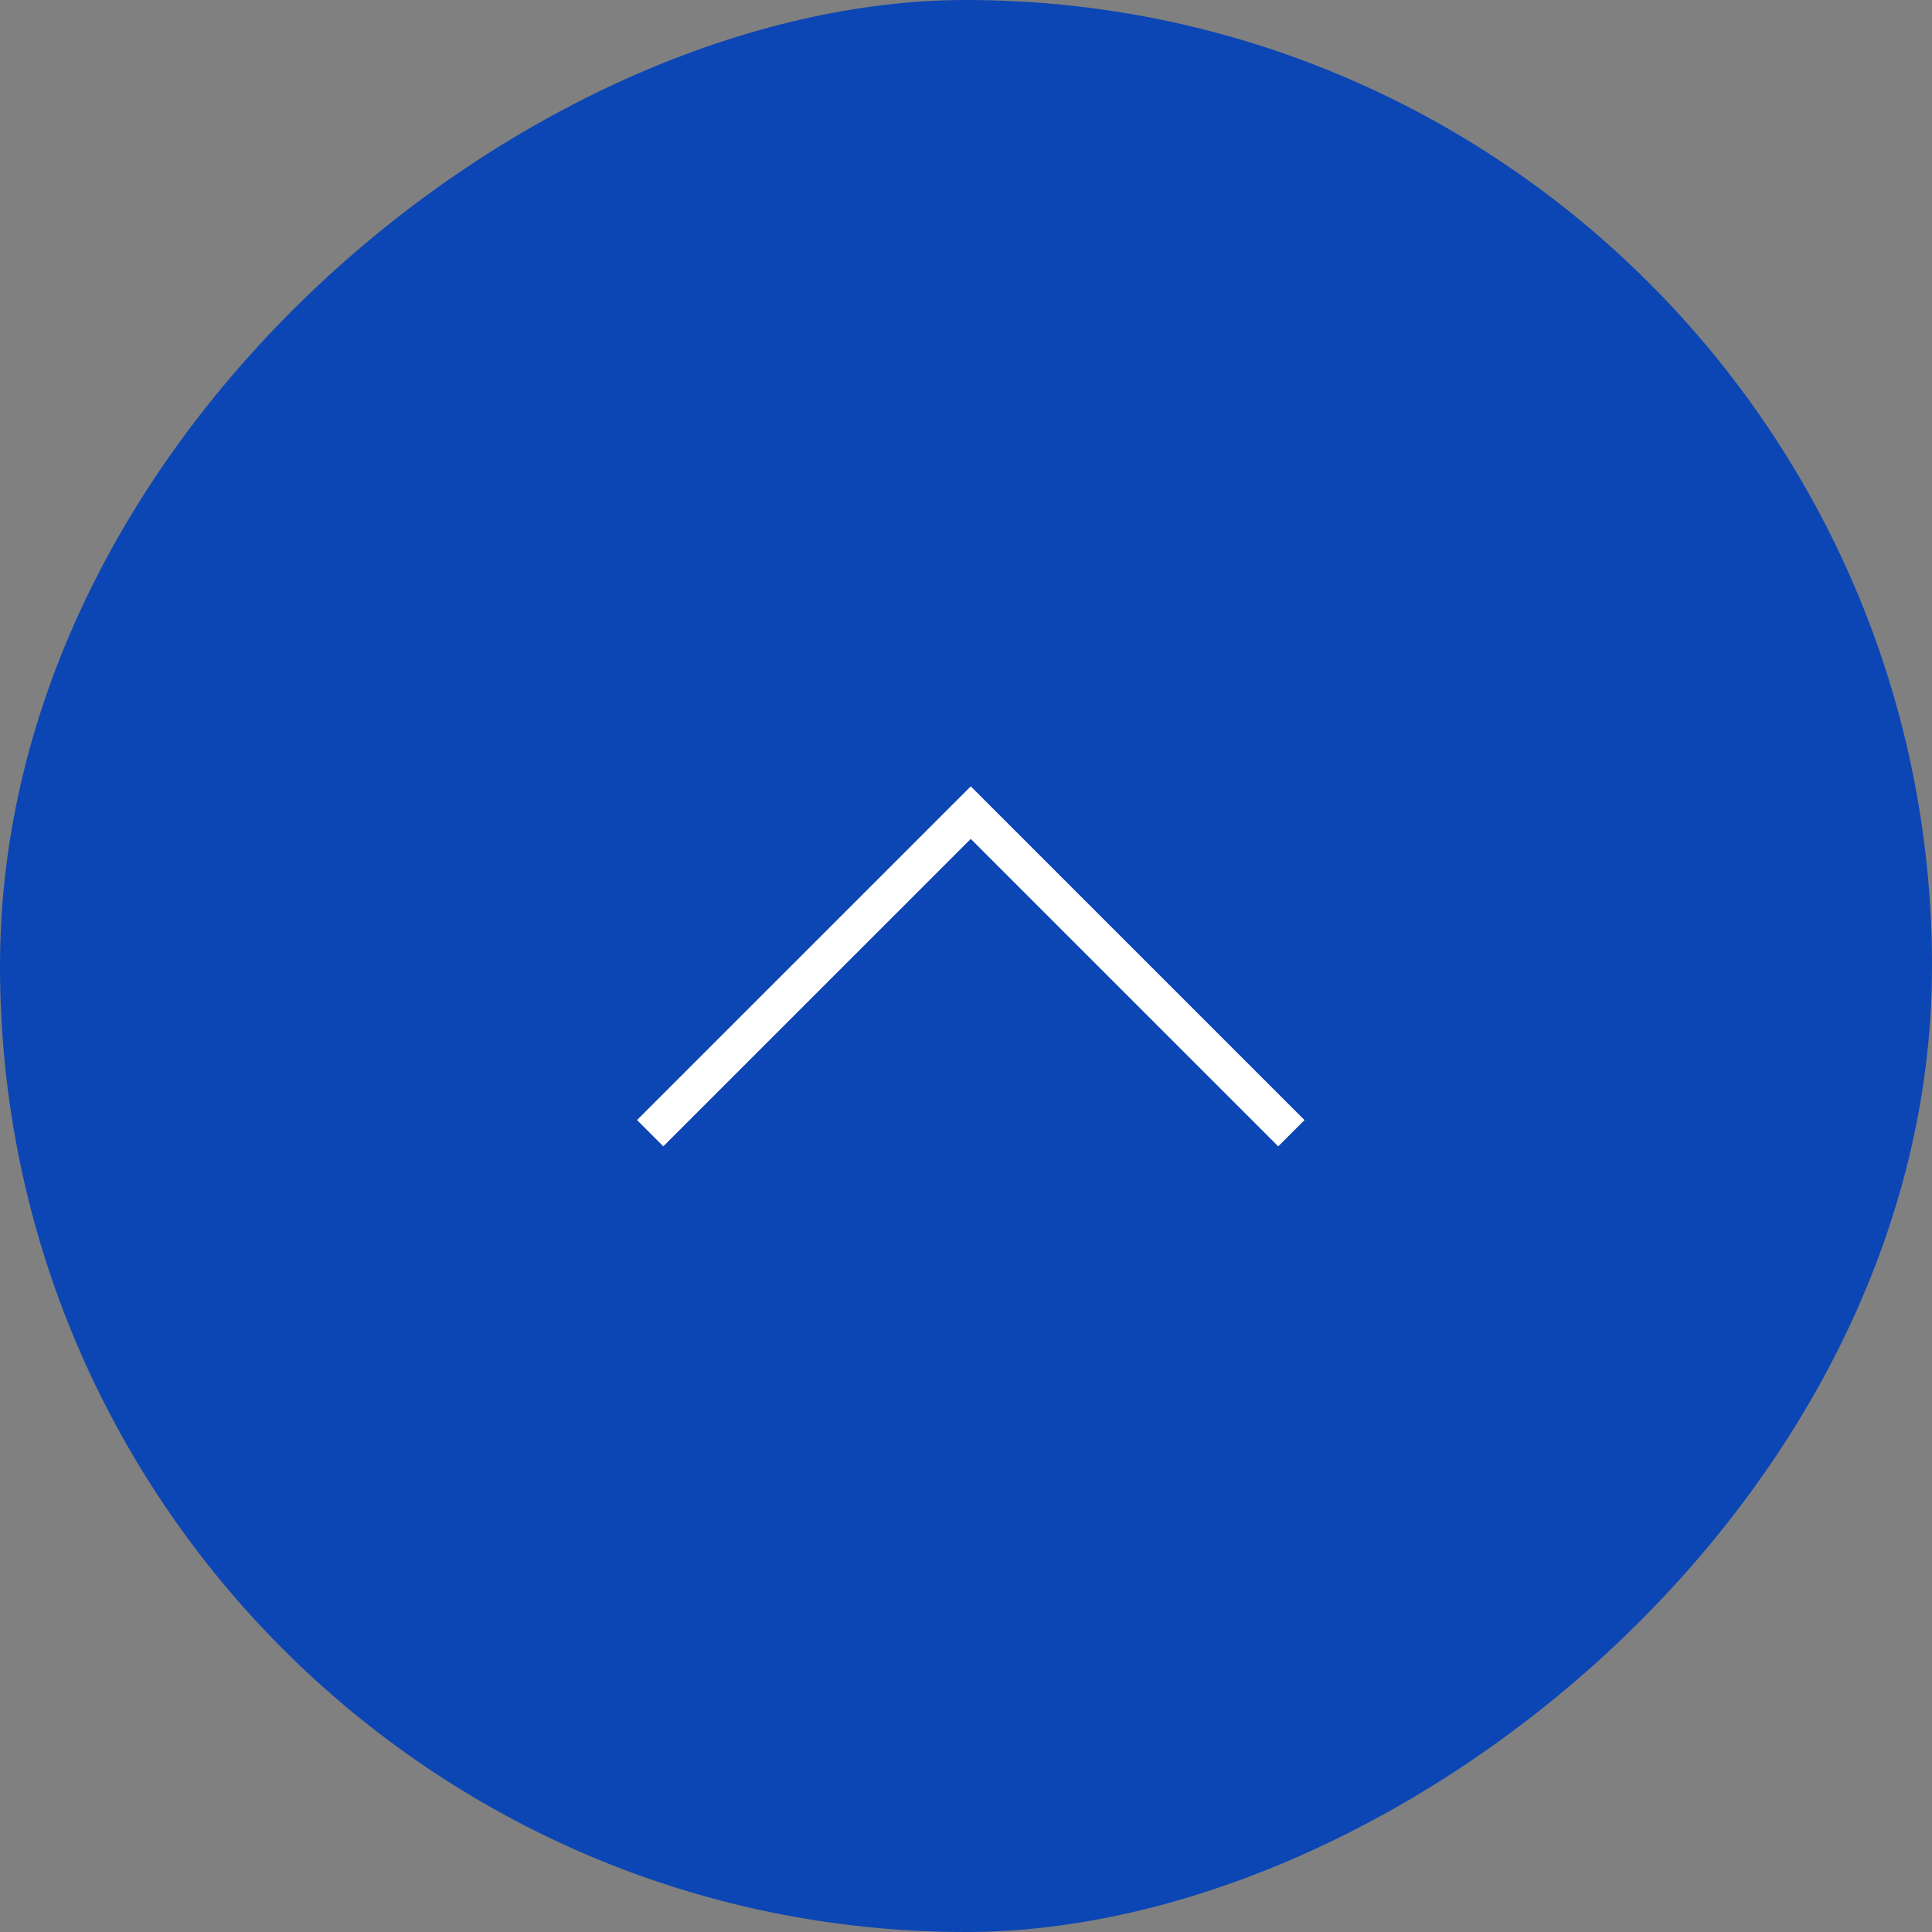 <svg xmlns="http://www.w3.org/2000/svg" width="52" height="52" viewBox="0 0 52 52">
  <rect x="0" y="0" width="52" height="52" fill="#808080" stroke="none"/>
  <g id="グループ_348" data-name="グループ 348" transform="translate(-2575 1341) rotate(-90)">
    <rect id="長方形_5245" data-name="長方形 5245" width="52" height="52" rx="26" transform="translate(1289 2575)" fill="#0c46b4"/>
    <path id="パス_352" data-name="パス 352" d="M1731.768,4262.157l8.629-8.628,8.629,8.628" transform="translate(5572.657 860.731) rotate(90)" fill="none" stroke="#fff" stroke-width="1"/>
  </g>
</svg>
